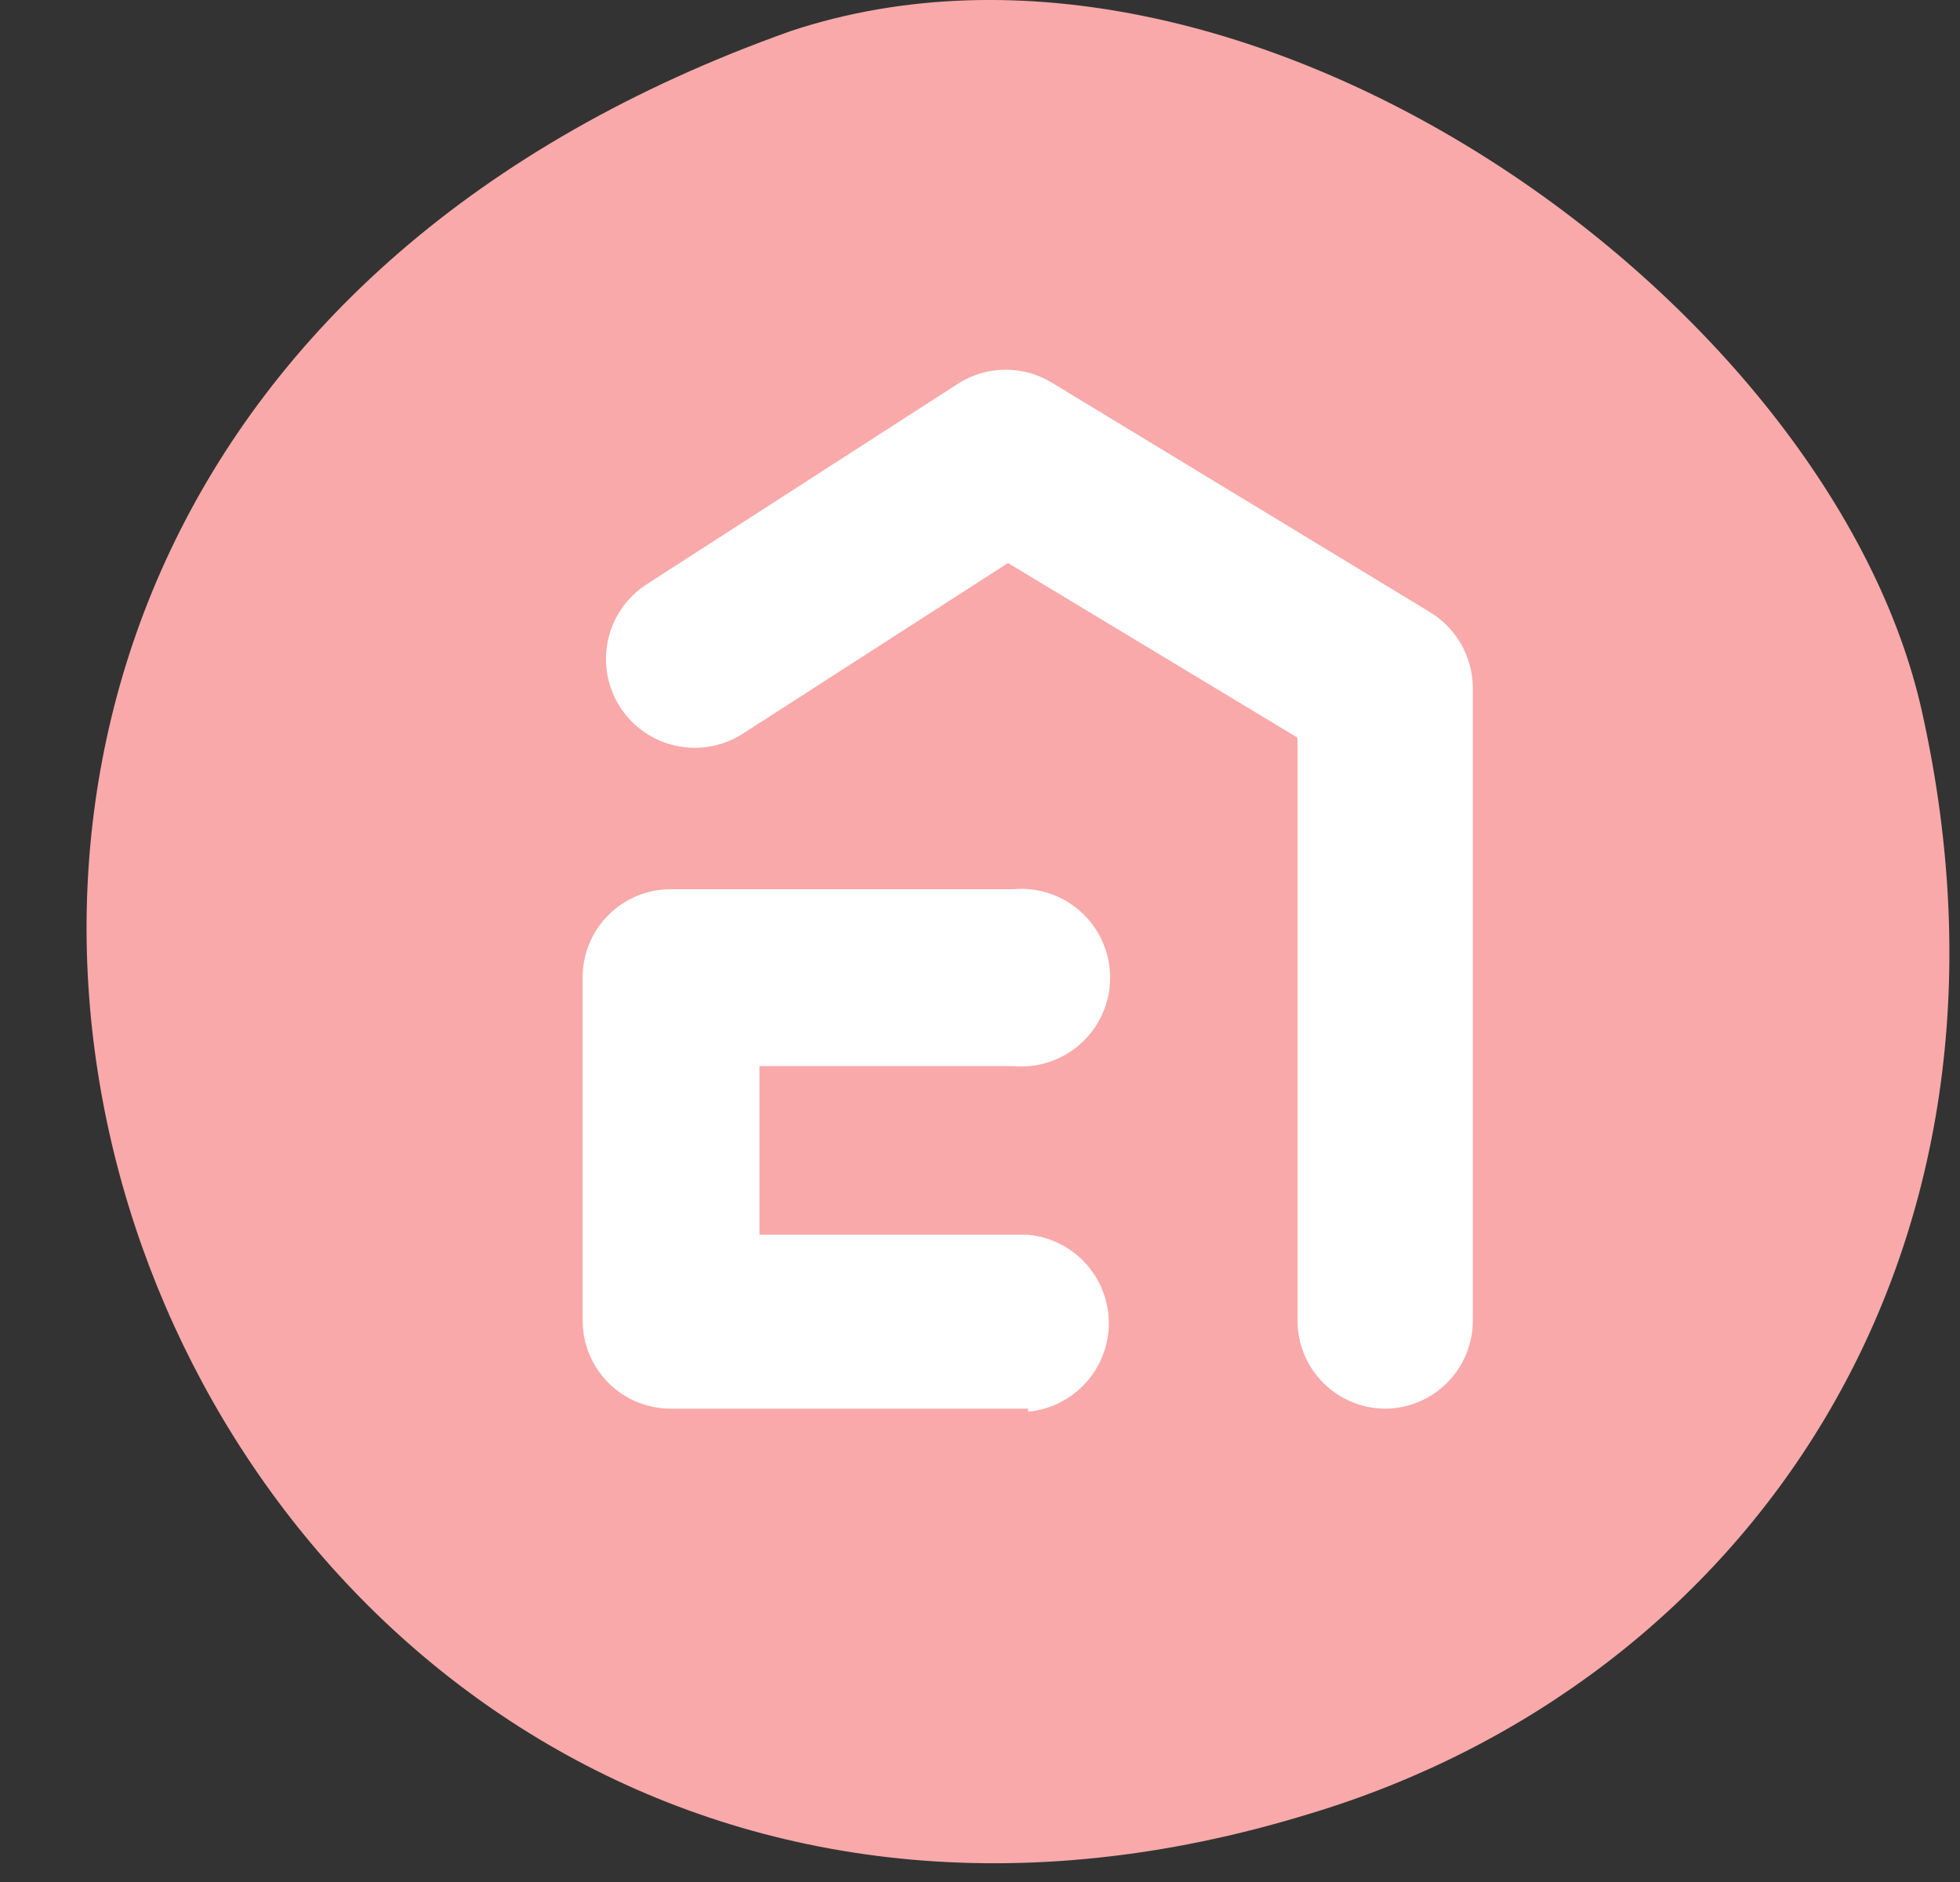 <svg width="25" height="24" viewBox="0 0 25 24" fill="none" xmlns="http://www.w3.org/2000/svg">
<rect x="0" y="0" width="25" height="24" fill="#333333" stroke="none"/>
<g clip-path="url(#clip0_15_7561)">
<path d="M16.697 23.132C22.275 21.457 26.063 16.032 24.517 9.084C23.368 3.878 15.886 -1.519 10.092 0.394C-6.181 6.171 1.847 27.691 16.697 23.132Z" fill="#F9A9A9"/>
<path d="M13.114 17.964H8.555C8.257 17.964 7.971 17.846 7.761 17.635C7.55 17.424 7.432 17.139 7.432 16.841V12.472C7.43 12.324 7.459 12.177 7.514 12.04C7.57 11.902 7.653 11.777 7.757 11.672C7.862 11.567 7.986 11.483 8.123 11.426C8.26 11.369 8.407 11.34 8.555 11.34H12.923C13.08 11.325 13.238 11.344 13.387 11.394C13.537 11.444 13.674 11.525 13.79 11.631C13.907 11.737 14 11.866 14.063 12.01C14.127 12.154 14.16 12.31 14.16 12.467C14.16 12.625 14.127 12.781 14.063 12.925C14 13.069 13.907 13.198 13.79 13.304C13.674 13.41 13.537 13.491 13.387 13.541C13.238 13.591 13.08 13.61 12.923 13.595H9.687V15.746H13.114C13.395 15.772 13.656 15.902 13.847 16.111C14.037 16.319 14.143 16.592 14.143 16.874C14.143 17.157 14.037 17.429 13.847 17.637C13.656 17.846 13.395 17.976 13.114 18.002V17.964Z" fill="white"/>
<path d="M17.682 17.964C17.534 17.965 17.387 17.937 17.25 17.881C17.112 17.825 16.987 17.743 16.882 17.638C16.777 17.534 16.693 17.41 16.636 17.273C16.579 17.136 16.55 16.989 16.55 16.841V9.407L12.857 7.18L9.469 9.36C9.216 9.52 8.911 9.574 8.619 9.51C8.327 9.446 8.072 9.269 7.91 9.018C7.748 8.766 7.692 8.461 7.754 8.169C7.816 7.876 7.991 7.62 8.241 7.456L12.229 4.887C12.409 4.774 12.616 4.715 12.828 4.715C13.04 4.715 13.248 4.774 13.428 4.887L18.244 7.809C18.407 7.909 18.542 8.049 18.637 8.215C18.731 8.381 18.783 8.569 18.786 8.76V16.831C18.789 17.127 18.674 17.413 18.467 17.625C18.261 17.837 17.978 17.959 17.682 17.964V17.964Z" fill="white"/>
</g>
<defs>
<clipPath id="clip0_15_7561">
<rect width="23.761" height="23.761" fill="white" transform="translate(1.104)"/>
</clipPath>
</defs>
</svg>
